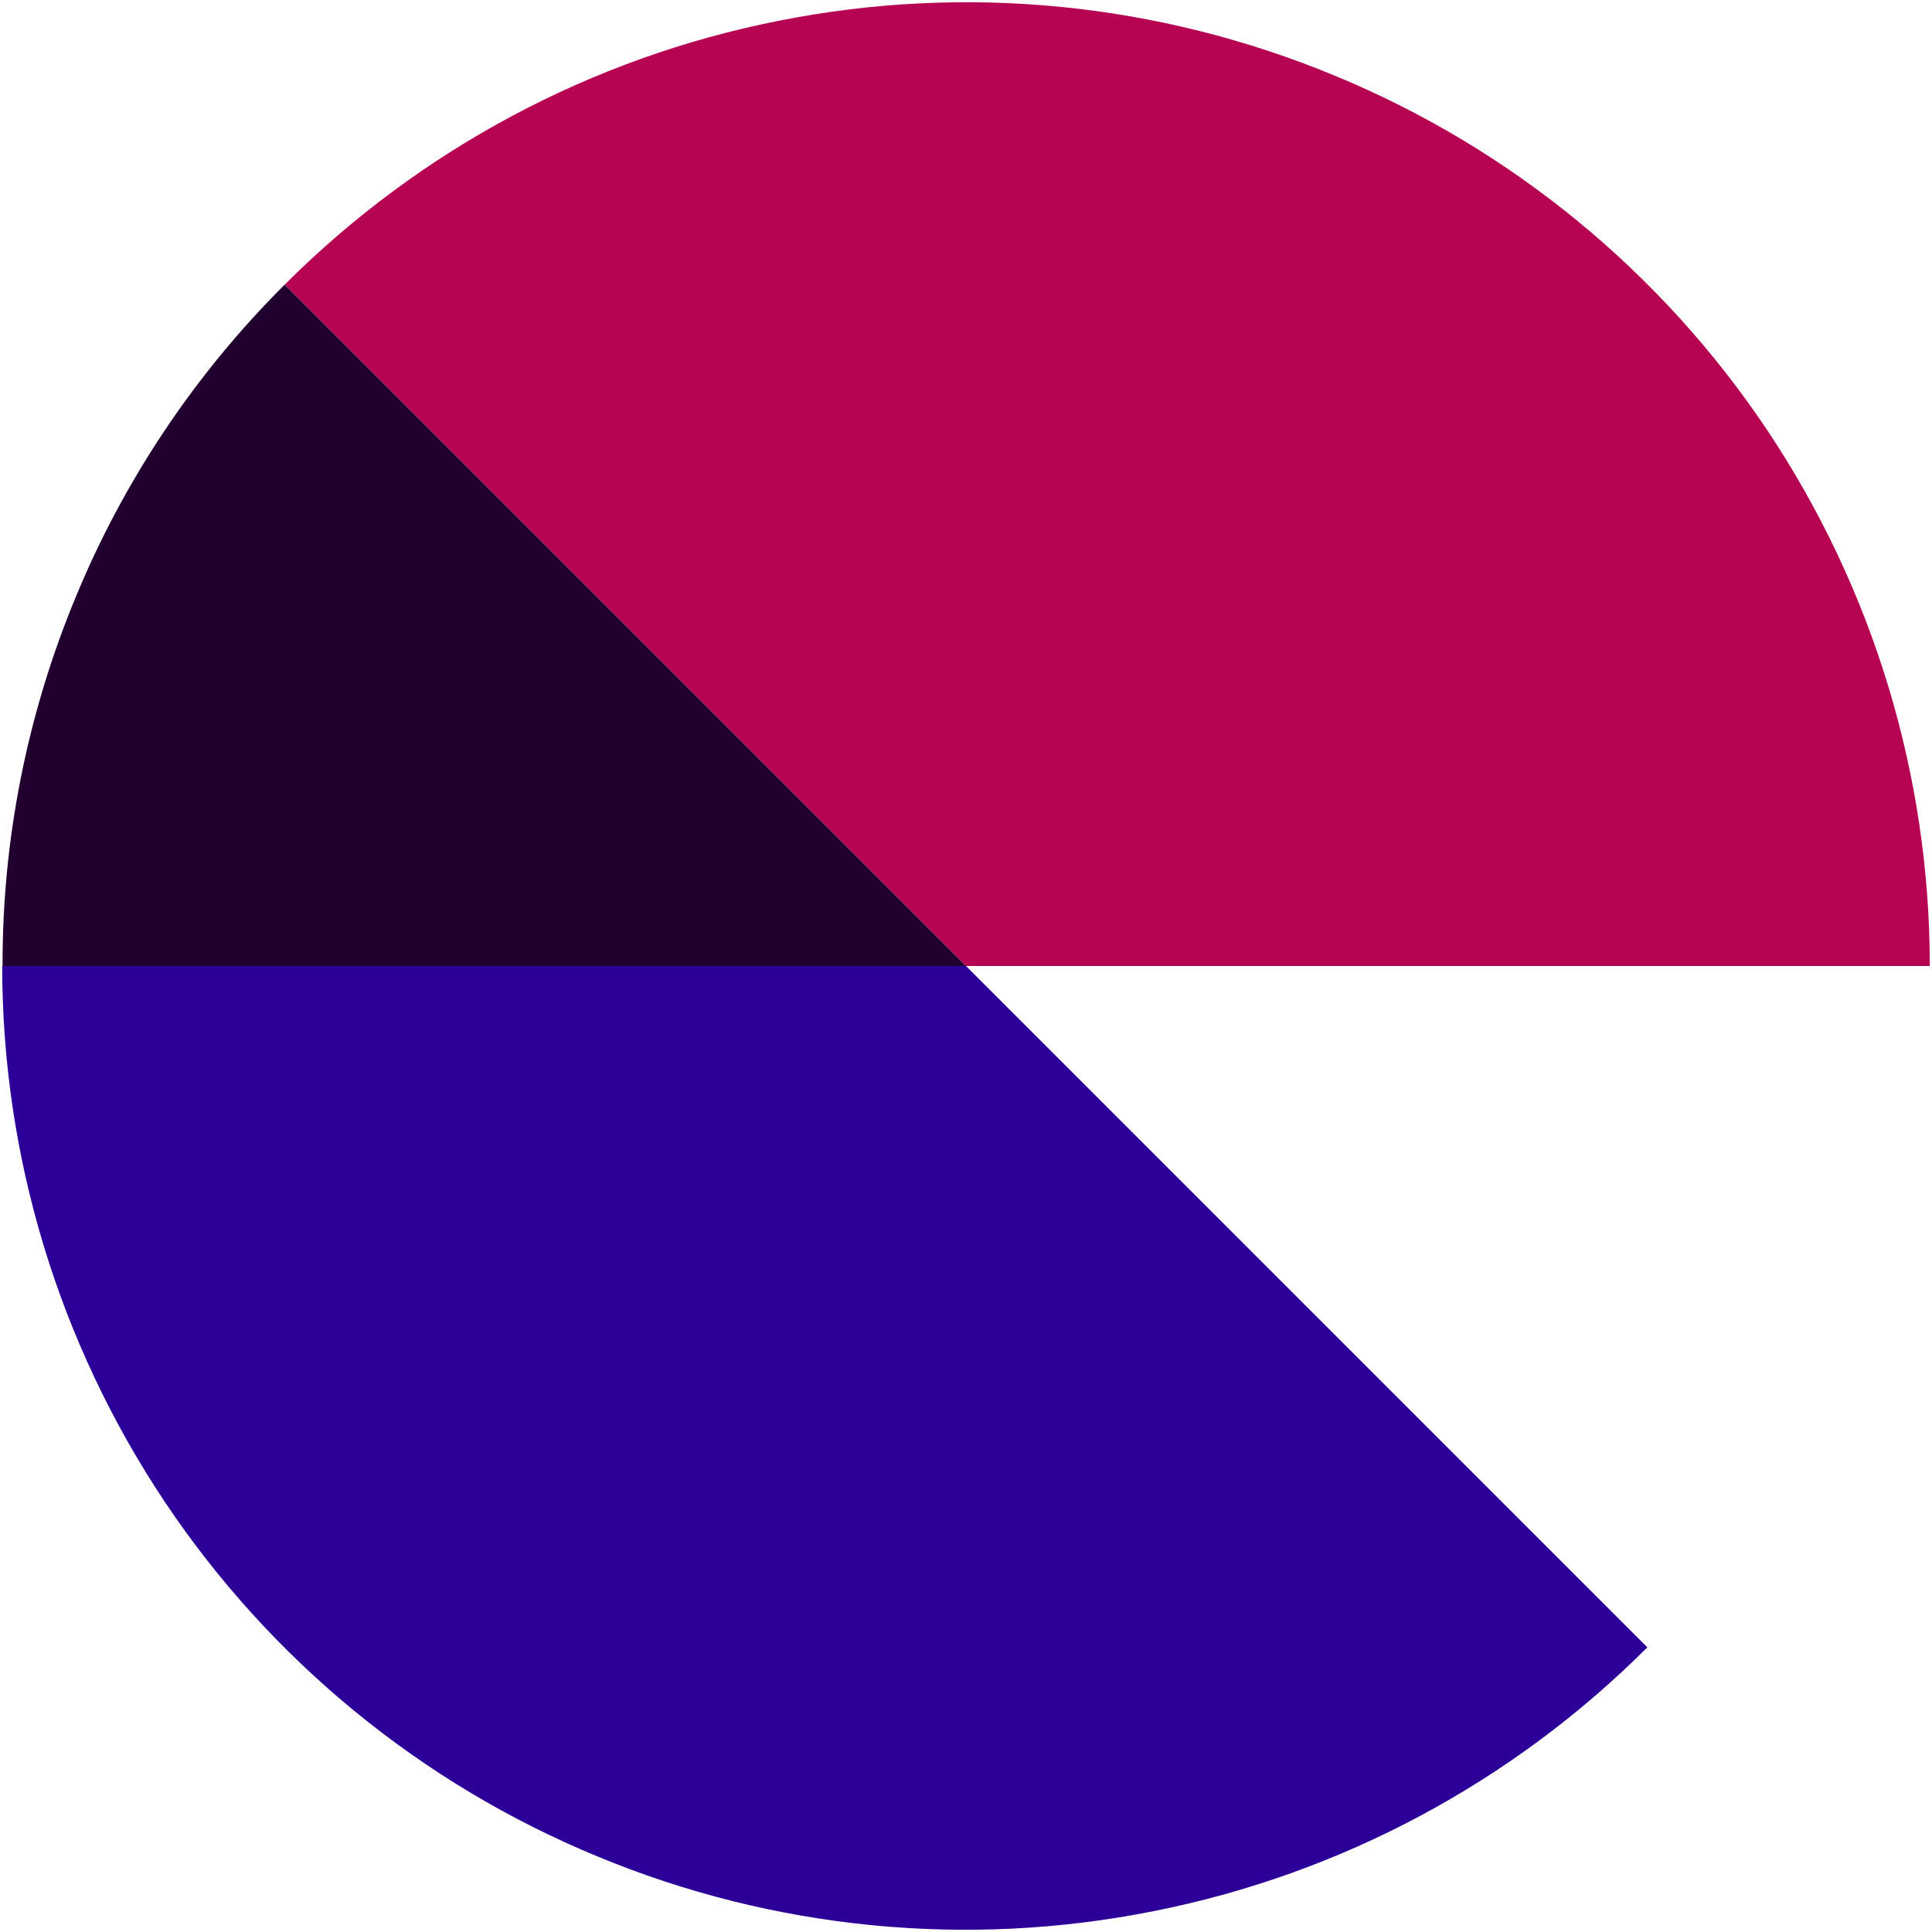<svg xmlns="http://www.w3.org/2000/svg" xmlns:xlink="http://www.w3.org/1999/xlink" xmlns:serif="http://www.serif.com/" width="100%" height="100%" viewBox="0 0 526 526" xml:space="preserve" style="fill-rule:evenodd;clip-rule:evenodd;stroke-linejoin:round;stroke-miterlimit:2;"><g><path d="M525.4,263c0,-51.9 -15.4,-102.6 -44.2,-145.8c-28.8,-43.1 -69.8,-76.8 -117.8,-96.6c-48,-19.9 -100.7,-25.1 -151.6,-14.9c-50.9,10.1 -97.6,35.1 -134.3,71.8l185.5,185.5l262.4,0Z" style="fill:#b60453;fill-rule:nonzero;"></path><path d="M77.5,77.5c-24.4,24.3 -43.8,53.3 -56.9,85.1c-13.2,31.8 -20,66 -19.9,100.4l262.3,0l-185.5,-185.5Z" style="fill:#210030;fill-rule:nonzero;"></path><path d="M0.6,263c0,51.9 15.4,102.6 44.2,145.8c28.8,43.1 69.8,76.8 117.8,96.6c47.9,19.9 100.7,25.1 151.6,14.9c50.9,-10.1 97.6,-35.1 134.3,-71.8l-185.5,-185.5l-262.4,-0Z" style="fill:#2c0098;fill-rule:nonzero;"></path></g></svg>